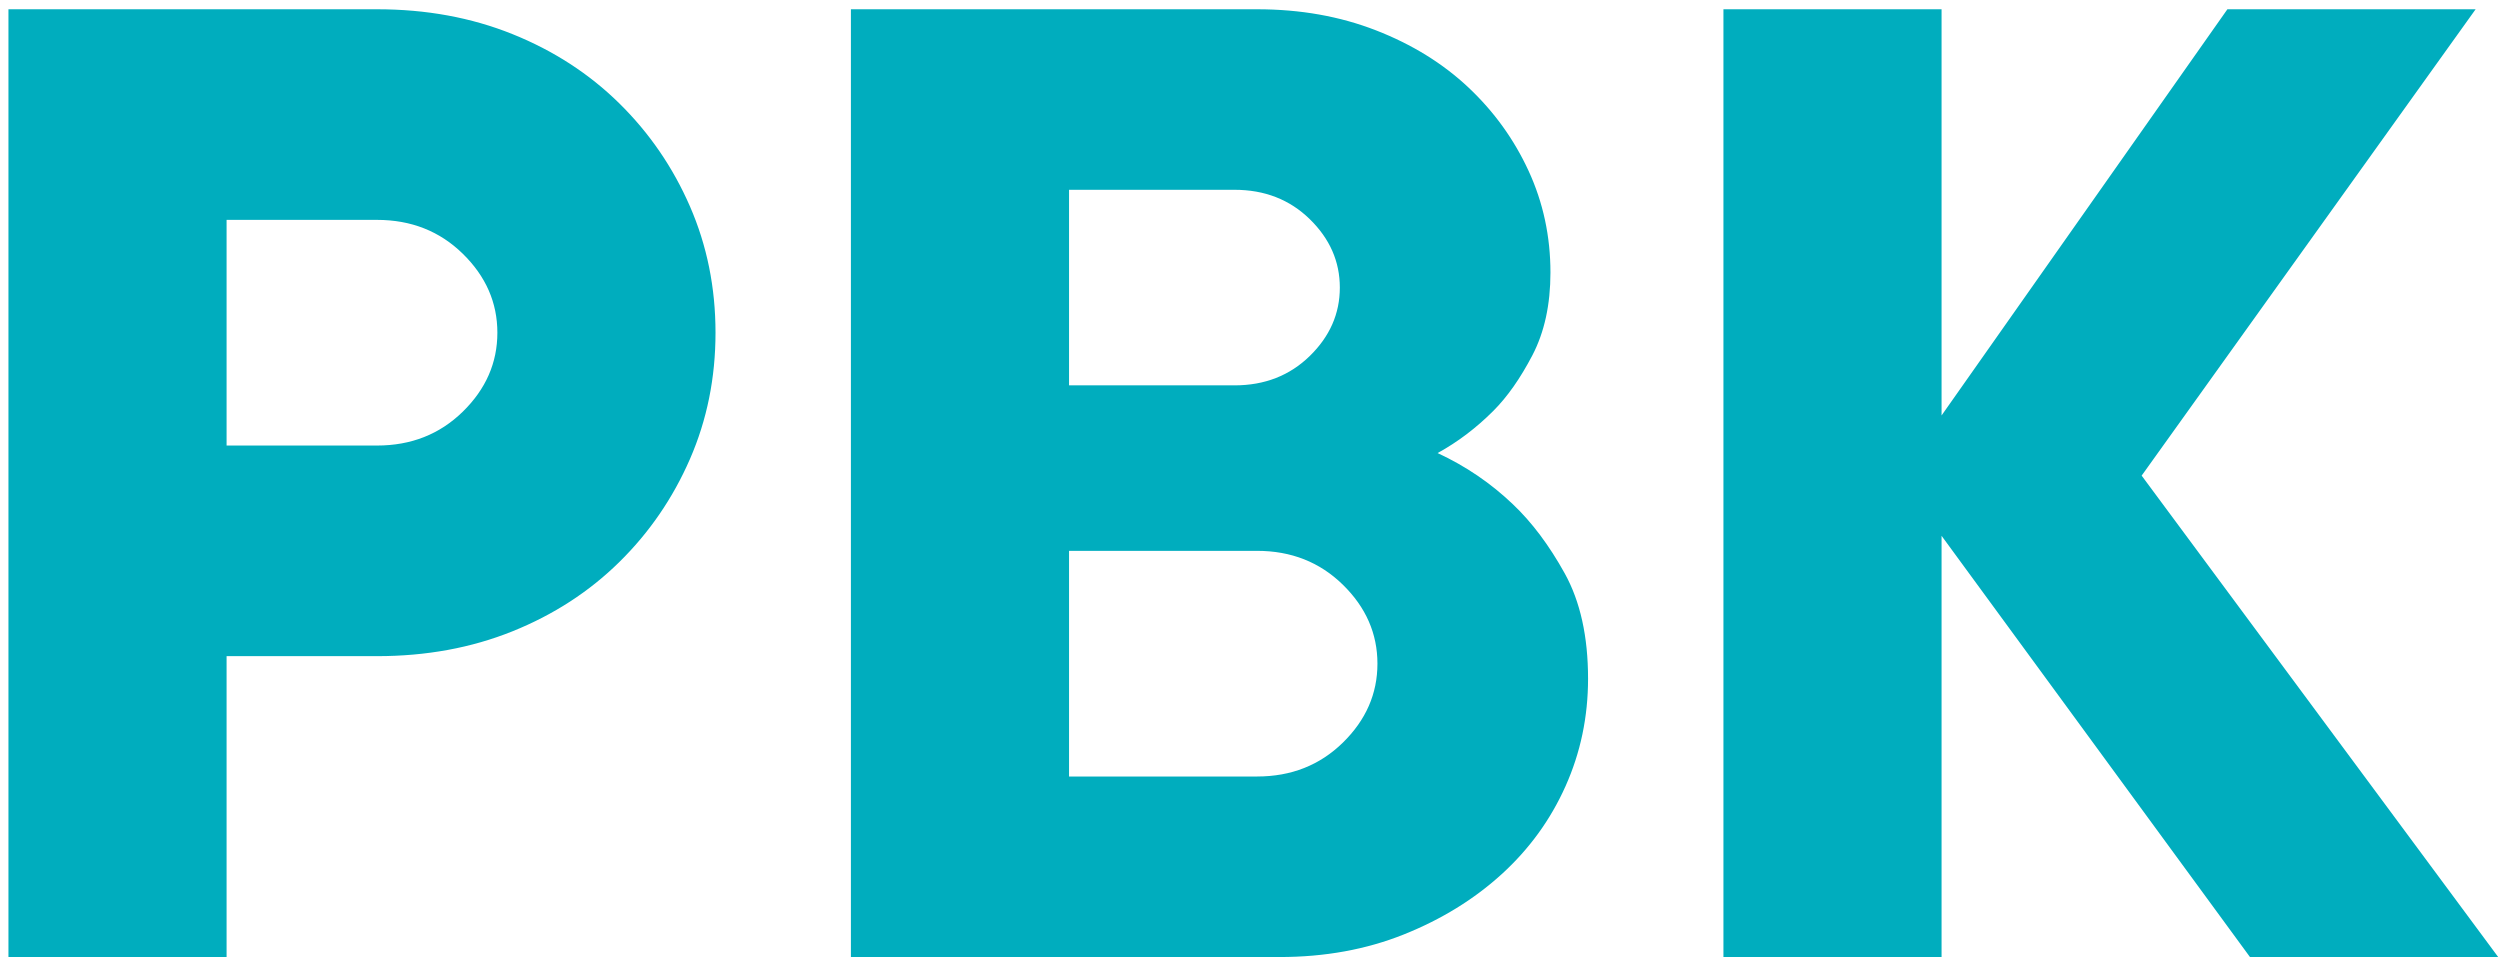 <?xml version="1.0" encoding="UTF-8" standalone="no"?><!-- Generator: Gravit.io --><svg xmlns="http://www.w3.org/2000/svg" xmlns:xlink="http://www.w3.org/1999/xlink" style="isolation:isolate" viewBox="0 0 480 185" width="480pt" height="185pt"><defs><clipPath id="_clipPath_DHind9JNigWP2JkpdObqKA1oD9SdZ5ff"><rect width="480" height="185"/></clipPath></defs><g clip-path="url(#_clipPath_DHind9JNigWP2JkpdObqKA1oD9SdZ5ff)"><clipPath id="_clipPath_yTGdPVjRmut6U8jdMyi1zsu31EvtZ18t"><path d=" M -57 302.528 L 538.276 302.528 L 538.276 -117 L -57 -117 L -57 302.528 Z " fill="rgb(255,255,255)"/></clipPath><g clip-path="url(#_clipPath_yTGdPVjRmut6U8jdMyi1zsu31EvtZ18t)"><path d=" M 1.622 1.779 L 1.622 183.75 L 43.504 183.75 L 43.504 125.982 L 72.389 125.982 C 81.824 125.982 90.489 124.393 98.385 121.216 C 106.28 118.038 113.116 113.61 118.892 107.929 C 124.669 102.248 129.194 95.653 132.468 88.143 C 135.742 80.633 137.378 72.546 137.378 63.88 C 137.378 55.215 135.742 47.127 132.468 39.618 C 129.194 32.108 124.669 25.512 118.892 19.832 C 113.116 14.151 106.28 9.722 98.385 6.545 C 90.489 3.368 81.824 1.779 72.389 1.779 L 1.622 1.779 Z  M 72.389 85.544 L 43.504 85.544 L 43.504 42.217 L 72.389 42.217 C 78.936 42.217 84.424 44.382 88.853 48.716 C 93.282 53.049 95.496 58.103 95.496 63.88 C 95.496 69.657 93.282 74.712 88.853 79.045 C 84.424 83.377 78.936 85.544 72.389 85.544 Z  M 163.374 1.779 L 163.374 183.75 L 245.694 183.75 C 254.359 183.75 262.302 182.306 269.523 179.418 C 276.745 176.529 283.003 172.678 288.298 167.864 C 293.594 163.049 297.686 157.417 300.574 150.967 C 303.463 144.515 304.907 137.632 304.907 130.314 C 304.907 122.226 303.414 115.487 300.43 110.095 C 297.445 104.704 294.123 100.274 290.465 96.808 C 286.228 92.765 281.414 89.491 276.022 86.988 C 279.874 84.87 283.436 82.173 286.71 78.899 C 289.406 76.204 291.909 72.642 294.22 68.213 C 296.53 63.784 297.686 58.489 297.686 52.327 C 297.686 45.394 296.29 38.894 293.498 32.829 C 290.705 26.764 286.854 21.42 281.944 16.799 C 277.033 12.177 271.112 8.519 264.18 5.823 C 257.248 3.127 249.641 1.779 241.361 1.779 L 163.374 1.779 Z  M 241.361 149.089 L 205.256 149.089 L 205.256 105.762 L 241.361 105.762 C 247.908 105.762 253.396 107.929 257.825 112.262 C 262.254 116.594 264.469 121.649 264.469 127.426 C 264.469 133.203 262.254 138.257 257.825 142.59 C 253.396 146.923 247.908 149.089 241.361 149.089 Z  M 237.029 73.99 L 205.256 73.99 L 205.256 36.44 L 237.029 36.44 C 242.806 36.44 247.62 38.317 251.471 42.072 C 255.322 45.828 257.248 50.208 257.248 55.215 C 257.248 60.221 255.322 64.602 251.471 68.357 C 247.62 72.112 242.806 73.99 237.029 73.99 Z  M 330.899 1.779 L 330.899 183.75 L 372.781 183.75 L 372.781 102.874 L 431.994 183.75 L 479.653 183.75 L 411.197 91.32 L 475.32 1.779 L 427.661 1.779 L 372.781 79.767 L 372.781 1.779 L 330.899 1.779 Z " fill="rgb(0,173,190)"/></g></g></svg>